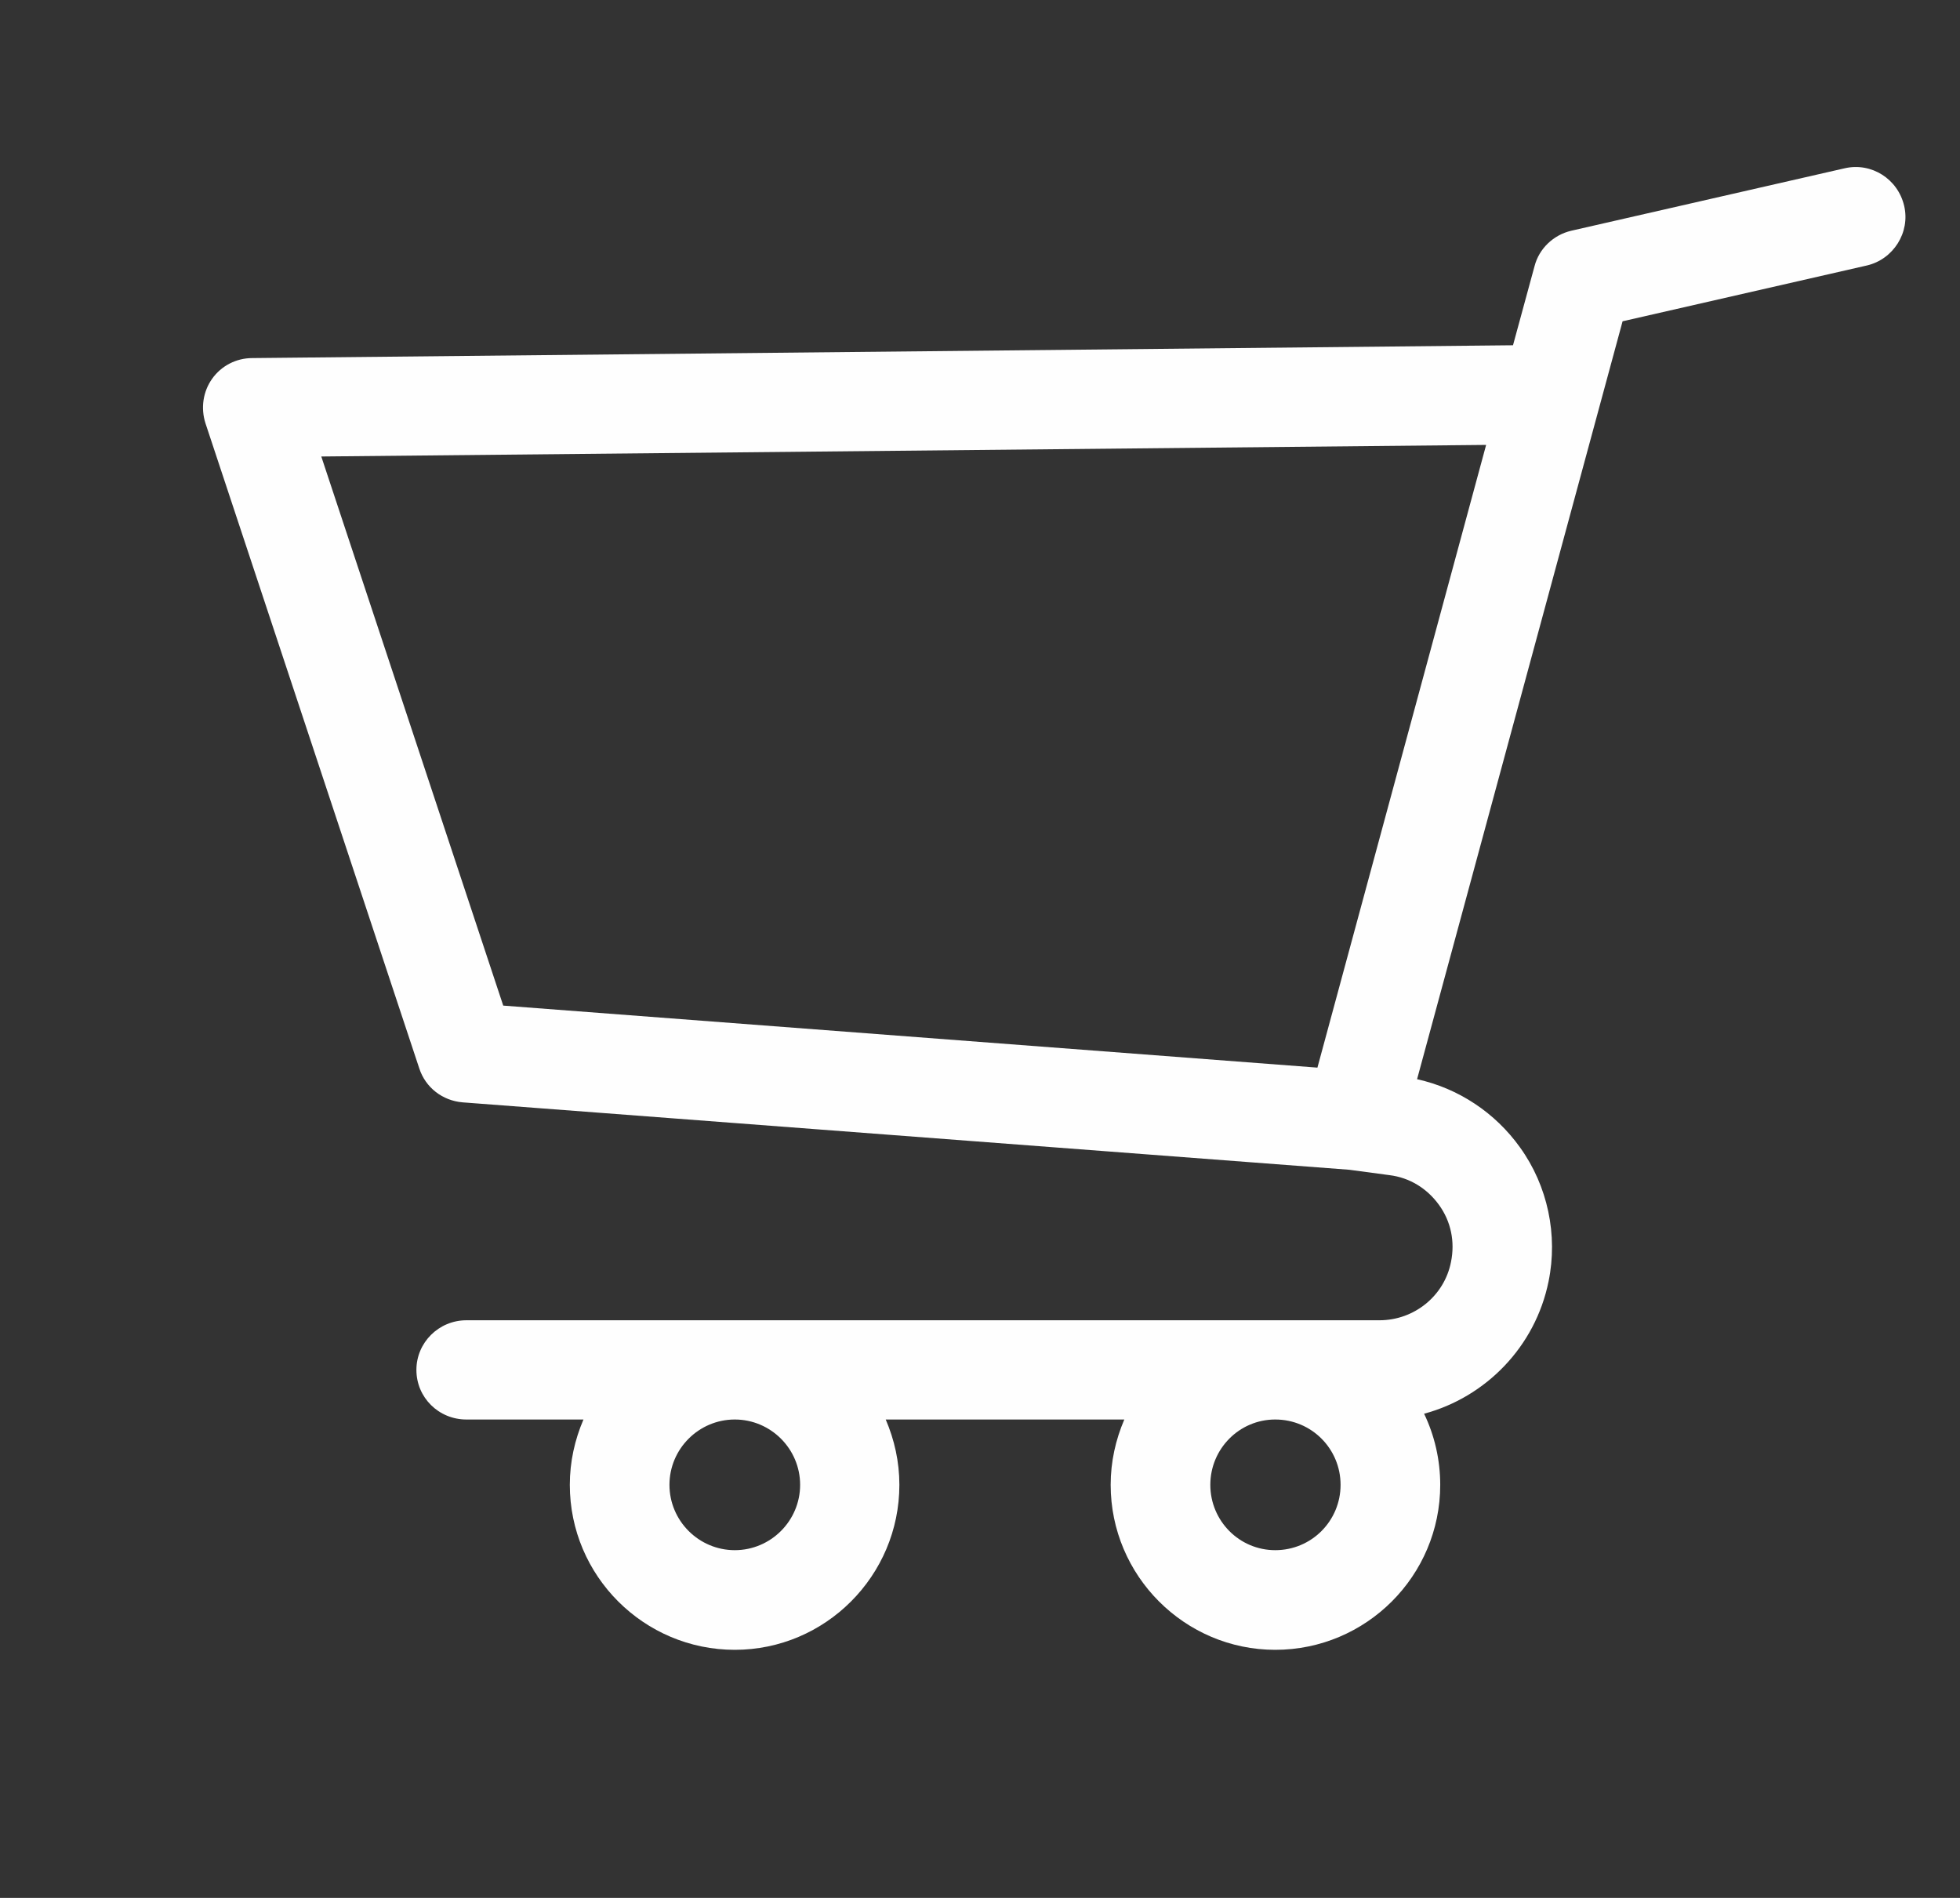 <svg version="1.2" xmlns="http://www.w3.org/2000/svg" viewBox="0 0 474 459" width="474" height="459">
	<rect x="0" y="0" width="474" height="459" fill="#333333" stroke="none"/>
	<title>OSW-CartWhite</title>
	<style>
		.s0 { fill: #fefefe } 
	</style>
	<g id="Layer 1">
		<path id="&lt;Compound Path&gt;" fill-rule="evenodd" class="s0" d="m336 284.2l-9.7-1.3-214.4-16.3c-4.9-0.4-9-3.6-10.5-8.2l-51.7-156c-1.2-3.7-0.6-7.7 1.6-10.8 2.2-3.1 5.8-5 9.7-5l304.9-3.1 5.2-19.1c1.1-4.3 4.6-7.6 8.9-8.6l66.1-15.1c6.5-1.5 12.9 2.6 14.4 9.1 1.5 6.4-2.6 12.9-9 14.4l-59.1 13.5-49.7 183.3c10 2.2 18.9 8.1 24.9 16.5 6.7 9.3 9.2 21.2 6.9 32.4-3.2 15.8-15.2 28-30.1 32 2.5 5.2 3.9 11.1 3.9 17.2 0 22-17.9 39.9-39.9 39.9-21.9 0-39.8-17.9-39.8-39.9 0-5.6 1.2-10.9 3.3-15.8h-57.7c2.1 4.9 3.3 10.2 3.3 15.8 0 22-17.9 39.9-39.8 39.9-22 0-39.9-17.9-39.9-39.9 0-5.6 1.2-10.9 3.3-15.8h-28.3c-6.7 0-12.1-5.3-12.1-12 0-6.6 5.4-12 12.1-12h220.8c8.4 0 15.7-5.9 17.3-14.1 1-4.9 0-9.8-2.9-13.8-2.9-4-7.1-6.6-12-7.2zm-43.3 74.9c0 8.7 7 15.8 15.7 15.8 8.8 0 15.8-7.1 15.8-15.8 0-8.7-7-15.8-15.8-15.8-8.7 0-15.7 7.1-15.7 15.8zm66.7-251.5l-281.7 2.8 44 132.8 196.9 15zm-197.5 251.5c0 8.7 7.1 15.8 15.8 15.8 8.7 0 15.8-7.1 15.8-15.8 0-8.7-7.1-15.8-15.8-15.8-8.7 0-15.8 7.1-15.8 15.8z"/>
	</g>
</svg>